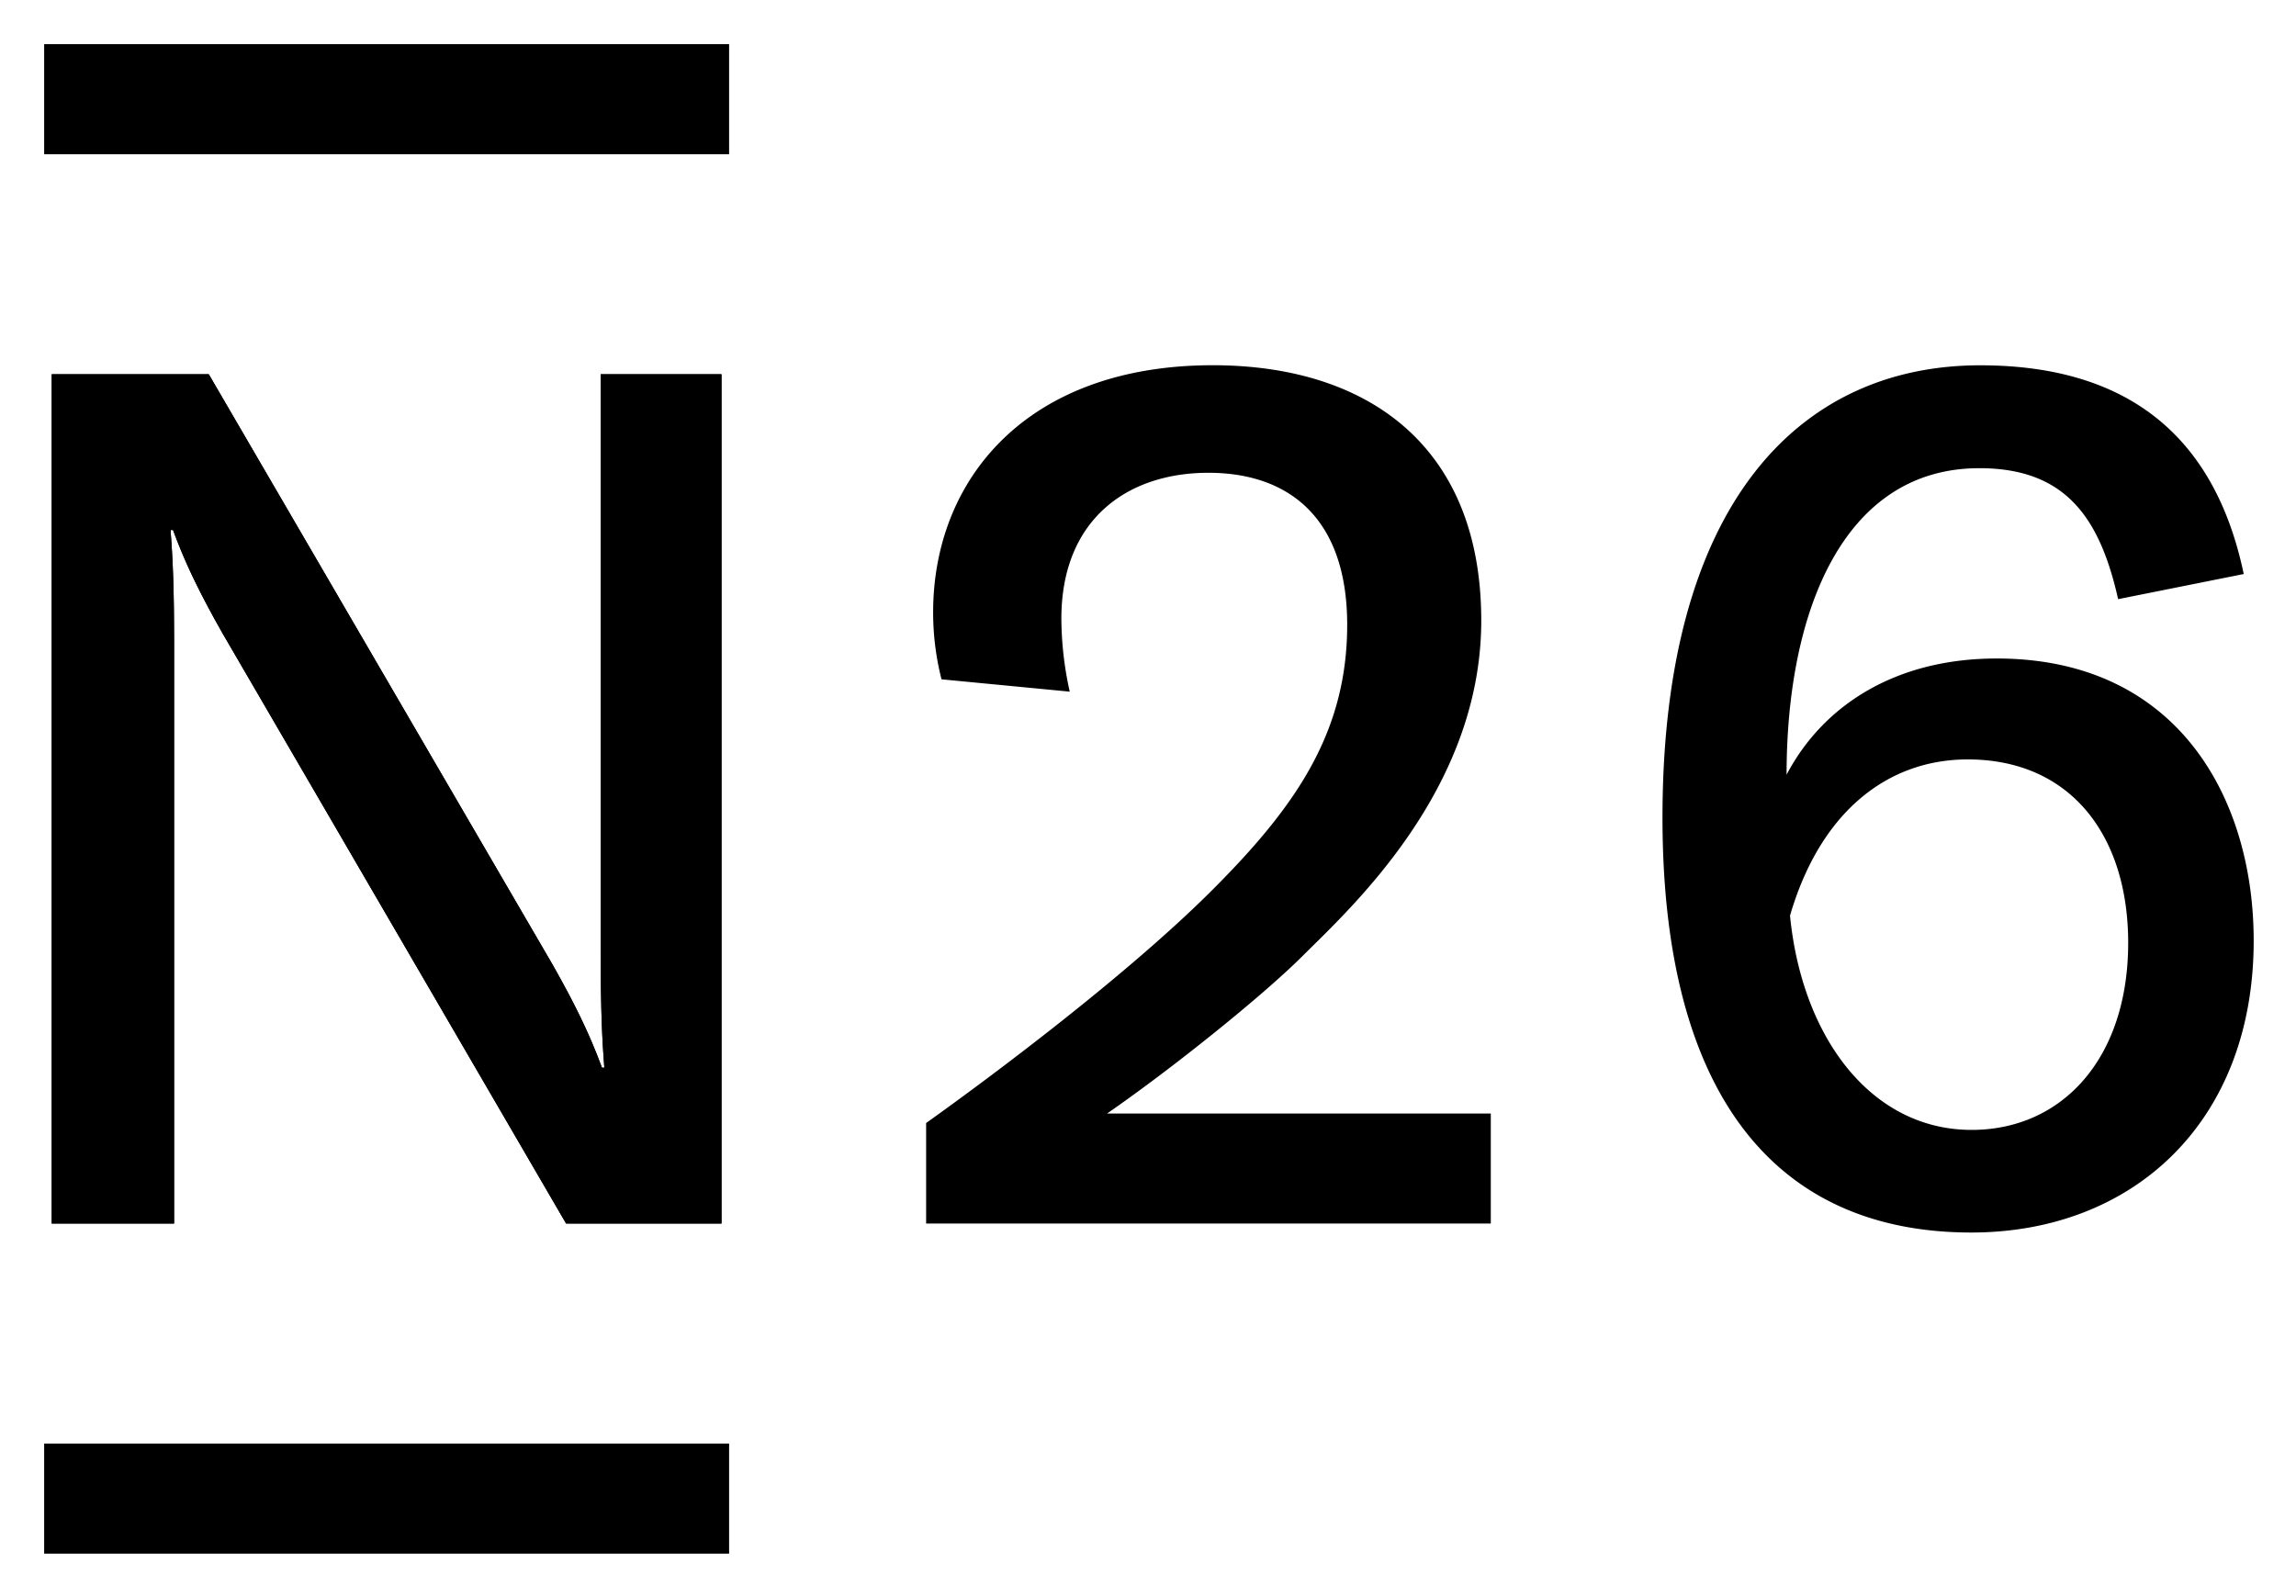<svg xmlns="http://www.w3.org/2000/svg" role="img" viewBox="-23.98 -23.98 1246.96 866.96"><title>N26 (supporter) logo</title><path d="M302.29 179.3v315.58c0 27.93.65 44.83 1.95 61.07h-1.3c-6.83-18.6-14.88-34.9-26.89-56.12L89.41 179.3H4.11v461.3h66.46V325c0-27.94-.65-44.83-1.94-61.08H70c6.82 18.6 14.87 34.89 26.89 56.1L283.47 640.6h84.4V179.3zm758.15 154.39c-55 0-94.27 25.44-114.12 63.1 0-89 31-166.47 104.7-166.47 46.84 0 65.43 26.95 75.36 71.14l68.22-13.65c-16-76.29-64.53-113.37-143.1-113.37-98.72 0-172.58 75.8-172.58 245.69 0 150.81 61.59 225.35 167.71 225.35 87.69 0 153.37-59.88 153.37-158.55 0-77.09-41.1-153.24-139.56-153.24zm-13.64 256.05c-54.42 0-92.1-50-98.62-116.39 16.53-56.63 53.18-84.84 96.52-84.84 55.71 0 87.14 41.14 87.14 99.63 0 62.78-35.84 101.6-85.04 101.6zm-469.51-8.9c34.73-24 84.52-63.87 106.61-86 25.11-25.12 96.59-89.69 96.59-181.74 0-95.15-62-138.7-145.85-138.7-101.64.04-151.83 62.6-151.83 134.17a146.72 146.72 0 0 0 4.55 36.43l69.64 6.7a185.21 185.21 0 0 1-4.55-39.63c0-53.6 35.47-79.25 79.88-79.25 43.3 0 75.35 24.26 75.35 82.6 0 59.29-29 99.7-73.16 143.91C588.35 505.53 514.55 560.65 479 586v54.6h306.67v-59.76zM372 760.14v59.77H0v-59.77zM372 0v59.77H0V0z"/><path d="M302.29 179.3v315.58c0 27.93.65 44.83 1.95 61.07h-1.3c-6.83-18.6-14.88-34.9-26.89-56.12L89.41 179.3H4.11v461.3h66.46V325c0-27.94-.65-44.83-1.94-61.08H70c6.82 18.6 14.87 34.89 26.89 56.1L283.47 640.6h84.4V179.3z"/></svg>